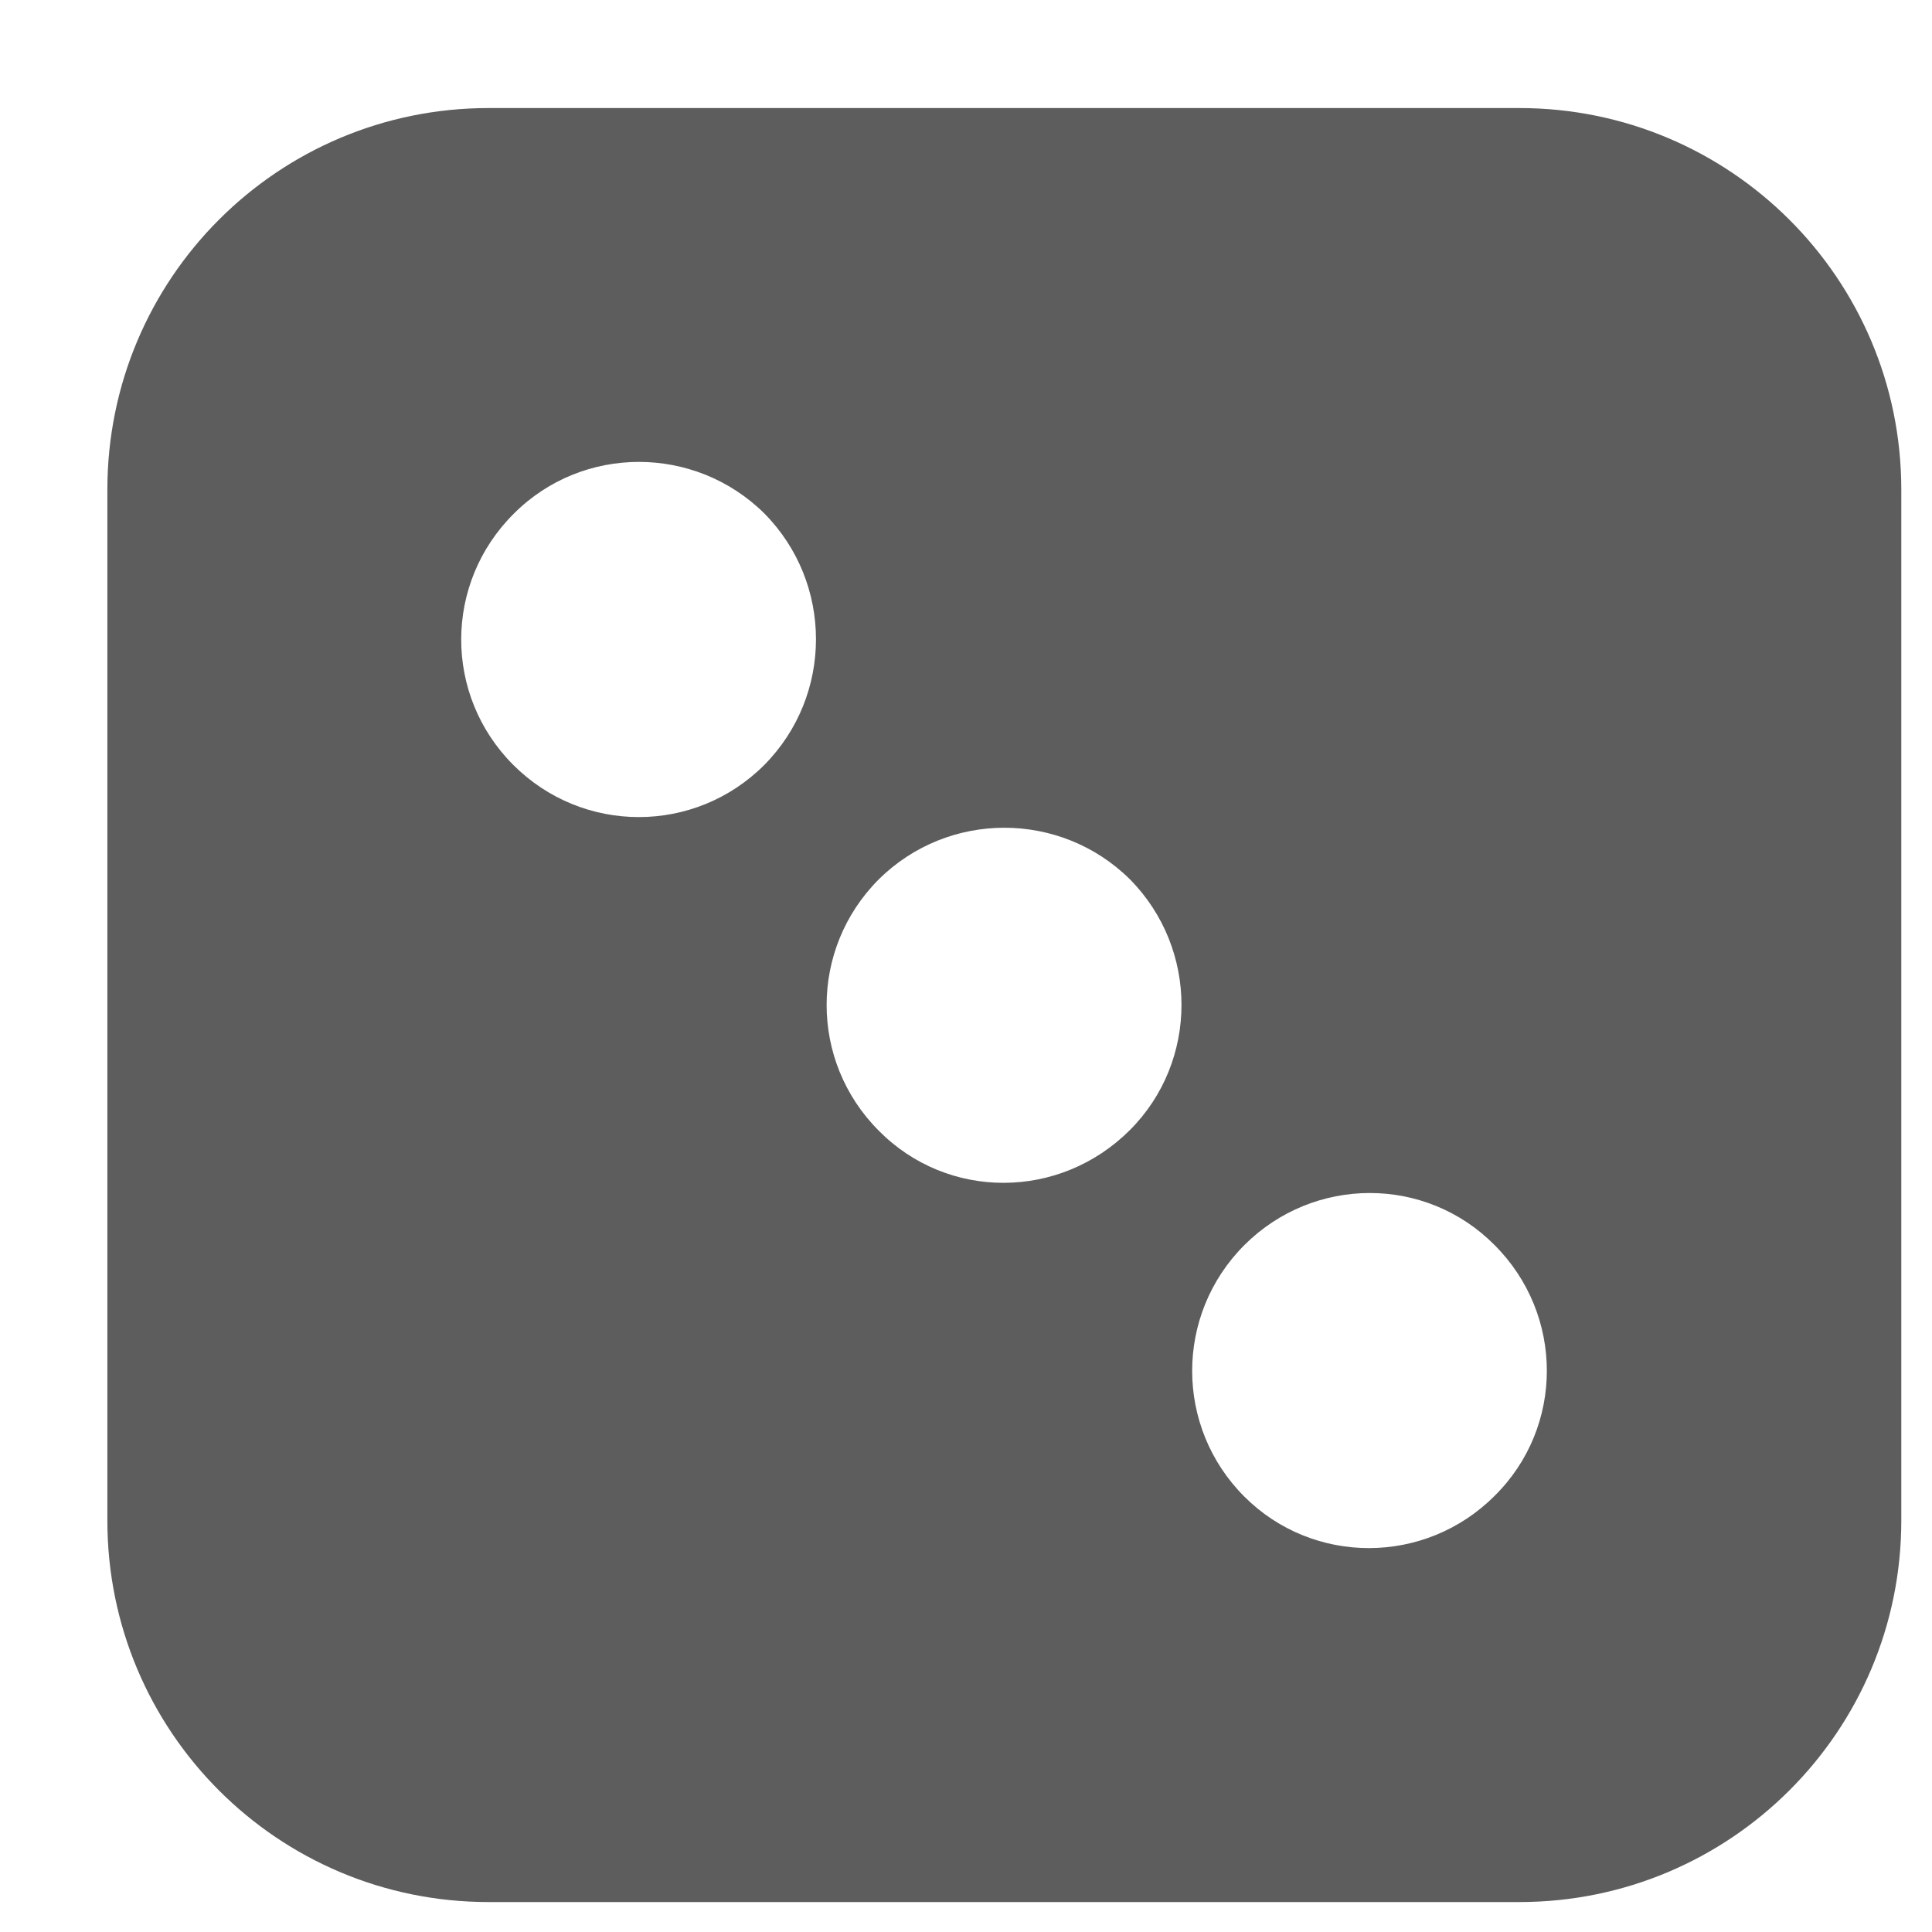 <svg width="28" height="28" viewBox="0 0 28 28" fill="none" xmlns="http://www.w3.org/2000/svg">
<path d="M22.02 1.566H7.081C4.026 1.566 1.556 4.038 1.556 7.096V22.036C1.556 25.094 4.026 27.566 7.081 27.566H22.02C25.075 27.566 27.555 25.094 27.555 22.036V7.096C27.555 4.038 25.075 1.566 22.02 1.566ZM11.078 11.085C10.071 12.094 8.446 12.094 7.438 11.085C6.431 10.077 6.431 8.451 7.449 7.442C8.446 6.445 10.071 6.445 11.078 7.442C12.075 8.451 12.075 10.077 11.078 11.085ZM16.376 16.377C15.357 17.396 13.732 17.396 12.736 16.387C11.728 15.379 11.728 13.753 12.736 12.744C13.743 11.747 15.368 11.747 16.376 12.744C17.372 13.753 17.372 15.379 16.376 16.377ZM21.662 21.678C20.655 22.687 19.03 22.687 18.033 21.689C17.026 20.681 17.026 19.055 18.033 18.046C19.041 17.038 20.666 17.038 21.662 18.046C22.67 19.055 22.67 20.681 21.662 21.678Z" fill="#5D5D5D"/>
</svg>

